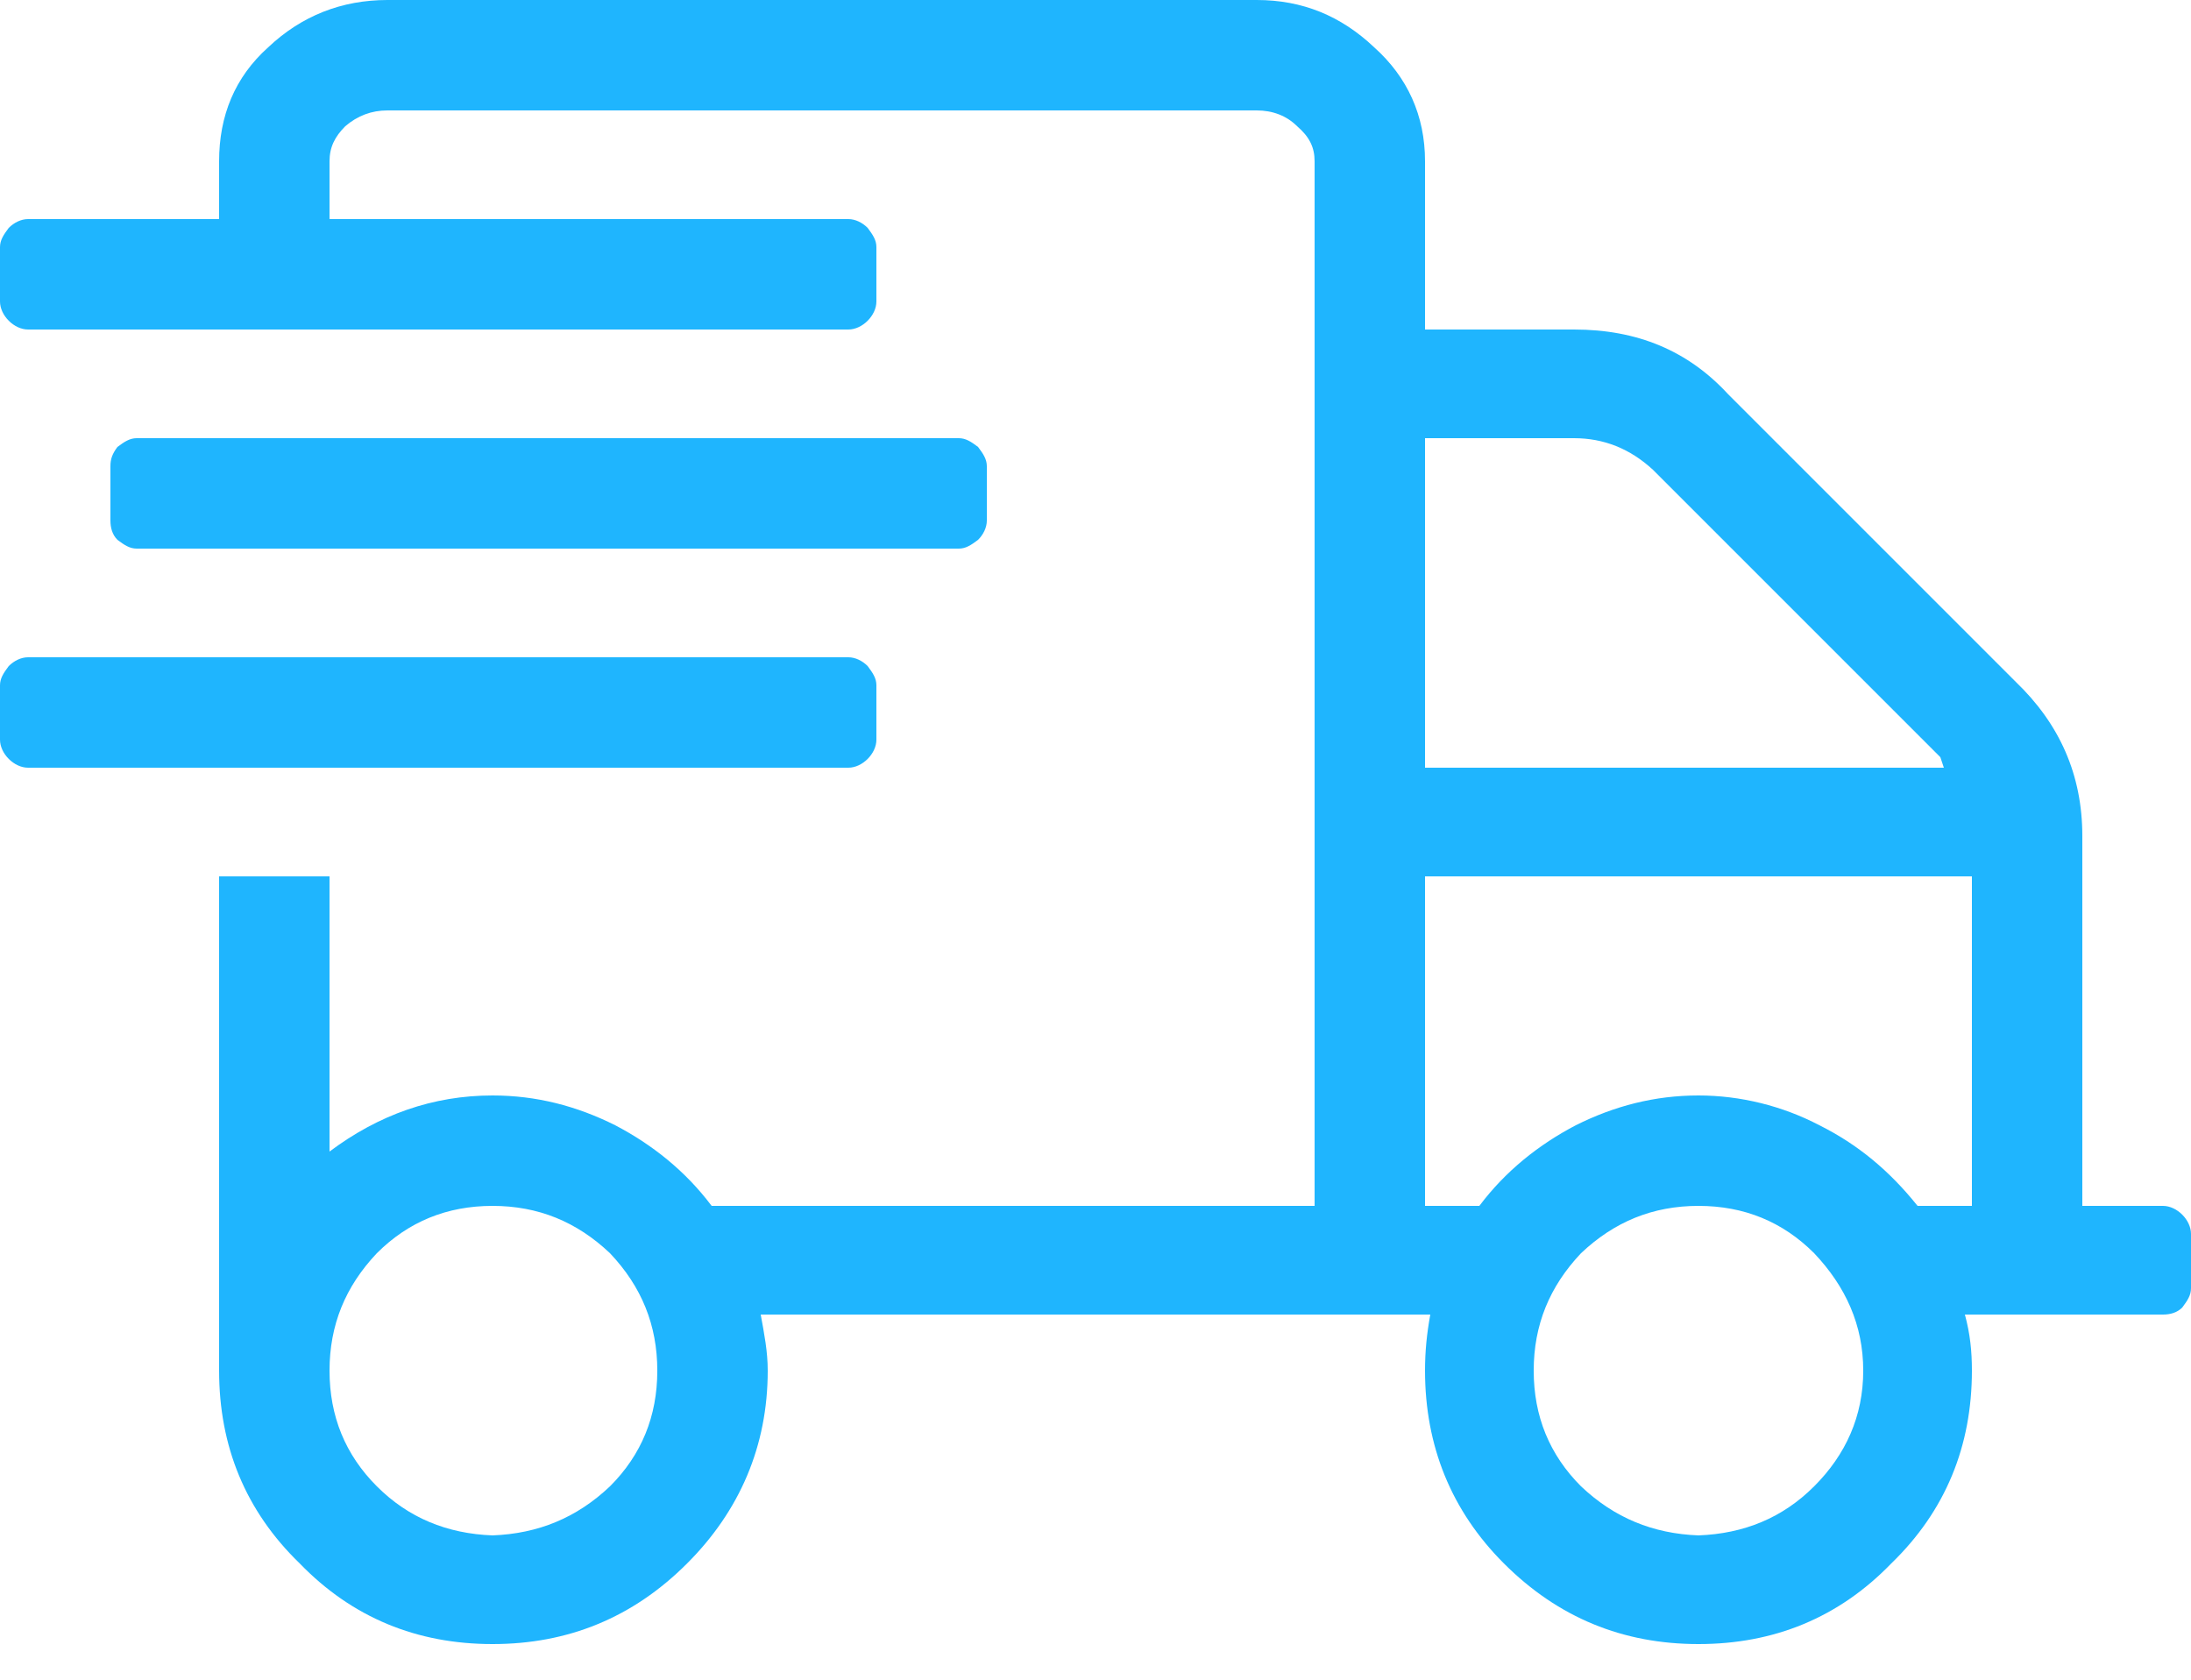<?xml version="1.0" encoding="UTF-8" standalone="no"?><!DOCTYPE svg PUBLIC "-//W3C//DTD SVG 1.1//EN" "http://www.w3.org/Graphics/SVG/1.1/DTD/svg11.dtd"><svg width="100%" height="100%" viewBox="0 0 60 46" version="1.1" xmlns="http://www.w3.org/2000/svg" xmlns:xlink="http://www.w3.org/1999/xlink" xml:space="preserve" xmlns:serif="http://www.serif.com/" style="fill-rule:evenodd;clip-rule:evenodd;stroke-linejoin:round;stroke-miterlimit:2;"><rect id="envio" x="0" y="-7.171" width="60" height="60" style="fill:none;"/><g><g><g><path d="M26.256,15.024c0.192,-0 0.336,-0.096 0.528,-0.24c0.144,-0.144 0.24,-0.336 0.24,-0.528l0,-1.488c0,-0.192 -0.096,-0.336 -0.24,-0.528c-0.192,-0.144 -0.336,-0.24 -0.528,-0.24l-22.512,-0c-0.192,-0 -0.336,0.096 -0.528,0.24c-0.144,0.192 -0.192,0.336 -0.192,0.528l0,1.488c0,0.192 0.048,0.384 0.192,0.528c0.192,0.144 0.336,0.24 0.528,0.24l22.512,-0Zm32.976,18l-2.208,0l0,-10.128c0,-1.68 -0.624,-3.072 -1.824,-4.224l-7.872,-7.872c-1.104,-1.2 -2.496,-1.776 -4.224,-1.776l-4.08,-0l0,-4.608c0,-1.248 -0.48,-2.304 -1.392,-3.12c-0.912,-0.864 -1.968,-1.296 -3.216,-1.296l-23.808,-0c-1.248,-0 -2.352,0.432 -3.264,1.296c-0.912,0.816 -1.344,1.872 -1.344,3.12l0,1.584l-5.232,0c-0.192,0 -0.384,0.096 -0.528,0.24c-0.144,0.192 -0.24,0.336 -0.24,0.528l0,1.488c0,0.192 0.096,0.384 0.24,0.528c0.144,0.144 0.336,0.24 0.528,0.24l22.464,0c0.192,0 0.384,-0.096 0.528,-0.24c0.144,-0.144 0.24,-0.336 0.24,-0.528l0,-1.488c0,-0.192 -0.096,-0.336 -0.24,-0.528c-0.144,-0.144 -0.336,-0.24 -0.528,-0.24l-14.208,0l0,-1.584c0,-0.384 0.144,-0.672 0.432,-0.96c0.336,-0.288 0.72,-0.432 1.152,-0.432l23.808,0c0.432,0 0.816,0.144 1.104,0.432c0.336,0.288 0.48,0.576 0.48,0.96l0,28.608l-16.512,0c-0.72,-0.96 -1.632,-1.68 -2.64,-2.208c-1.056,-0.528 -2.16,-0.816 -3.36,-0.816c-1.632,0 -3.12,0.528 -4.464,1.536l0,-7.536l-3.024,0l0,13.536c0,2.064 0.72,3.84 2.208,5.28c1.44,1.488 3.216,2.208 5.28,2.208c2.064,0 3.84,-0.72 5.328,-2.208c1.44,-1.44 2.208,-3.216 2.208,-5.28c0,-0.528 -0.096,-1.008 -0.192,-1.536l18.336,0c-0.096,0.528 -0.144,1.008 -0.144,1.536c0,2.064 0.72,3.84 2.16,5.28c1.488,1.488 3.264,2.208 5.328,2.208c2.064,0 3.84,-0.72 5.28,-2.208c1.488,-1.44 2.208,-3.216 2.208,-5.28c0,-0.528 -0.048,-1.008 -0.192,-1.536l5.424,0c0.192,0 0.384,-0.048 0.528,-0.192c0.144,-0.192 0.24,-0.336 0.24,-0.528l0,-1.488c0,-0.192 -0.096,-0.384 -0.24,-0.528c-0.144,-0.144 -0.336,-0.24 -0.528,-0.24Zm-45.744,9.024c-1.248,-0.048 -2.304,-0.48 -3.168,-1.344c-0.864,-0.864 -1.296,-1.92 -1.296,-3.168c0,-1.248 0.432,-2.304 1.296,-3.216c0.864,-0.864 1.92,-1.296 3.168,-1.296c1.248,0 2.304,0.432 3.216,1.296c0.864,0.912 1.296,1.968 1.296,3.216c0,1.248 -0.432,2.304 -1.296,3.168c-0.912,0.864 -1.968,1.296 -3.216,1.344Zm25.536,-30.048l4.08,0c0.816,0 1.536,0.288 2.16,0.864l7.872,7.872l0.096,0.288l-14.208,0l0,-9.024Zm7.488,30.048c-1.248,-0.048 -2.304,-0.48 -3.216,-1.344c-0.864,-0.864 -1.296,-1.92 -1.296,-3.168c0,-1.248 0.432,-2.304 1.296,-3.216c0.912,-0.864 1.968,-1.296 3.216,-1.296c1.248,0 2.304,0.432 3.168,1.296c0.864,0.912 1.344,1.968 1.344,3.216c0,1.248 -0.48,2.304 -1.344,3.168c-0.864,0.864 -1.92,1.296 -3.168,1.344Zm7.488,-9.024l-1.488,0c-0.768,-0.96 -1.632,-1.68 -2.688,-2.208c-1.008,-0.528 -2.16,-0.816 -3.312,-0.816c-1.2,0 -2.304,0.288 -3.36,0.816c-1.008,0.528 -1.92,1.248 -2.64,2.208l-1.488,0l0,-9.024l14.976,0l0,9.024Zm-30,-12.768l0,-1.488c0,-0.192 -0.096,-0.336 -0.24,-0.528c-0.144,-0.144 -0.336,-0.24 -0.528,-0.24l-22.464,0c-0.192,0 -0.384,0.096 -0.528,0.24c-0.144,0.192 -0.24,0.336 -0.24,0.528l0,1.488c0,0.192 0.096,0.384 0.24,0.528c0.144,0.144 0.336,0.24 0.528,0.24l22.464,0c0.192,0 0.384,-0.096 0.528,-0.24c0.144,-0.144 0.24,-0.336 0.24,-0.528Z" style="fill:#1fb5fe;fill-rule:nonzero;"/></g></g></g></svg>
